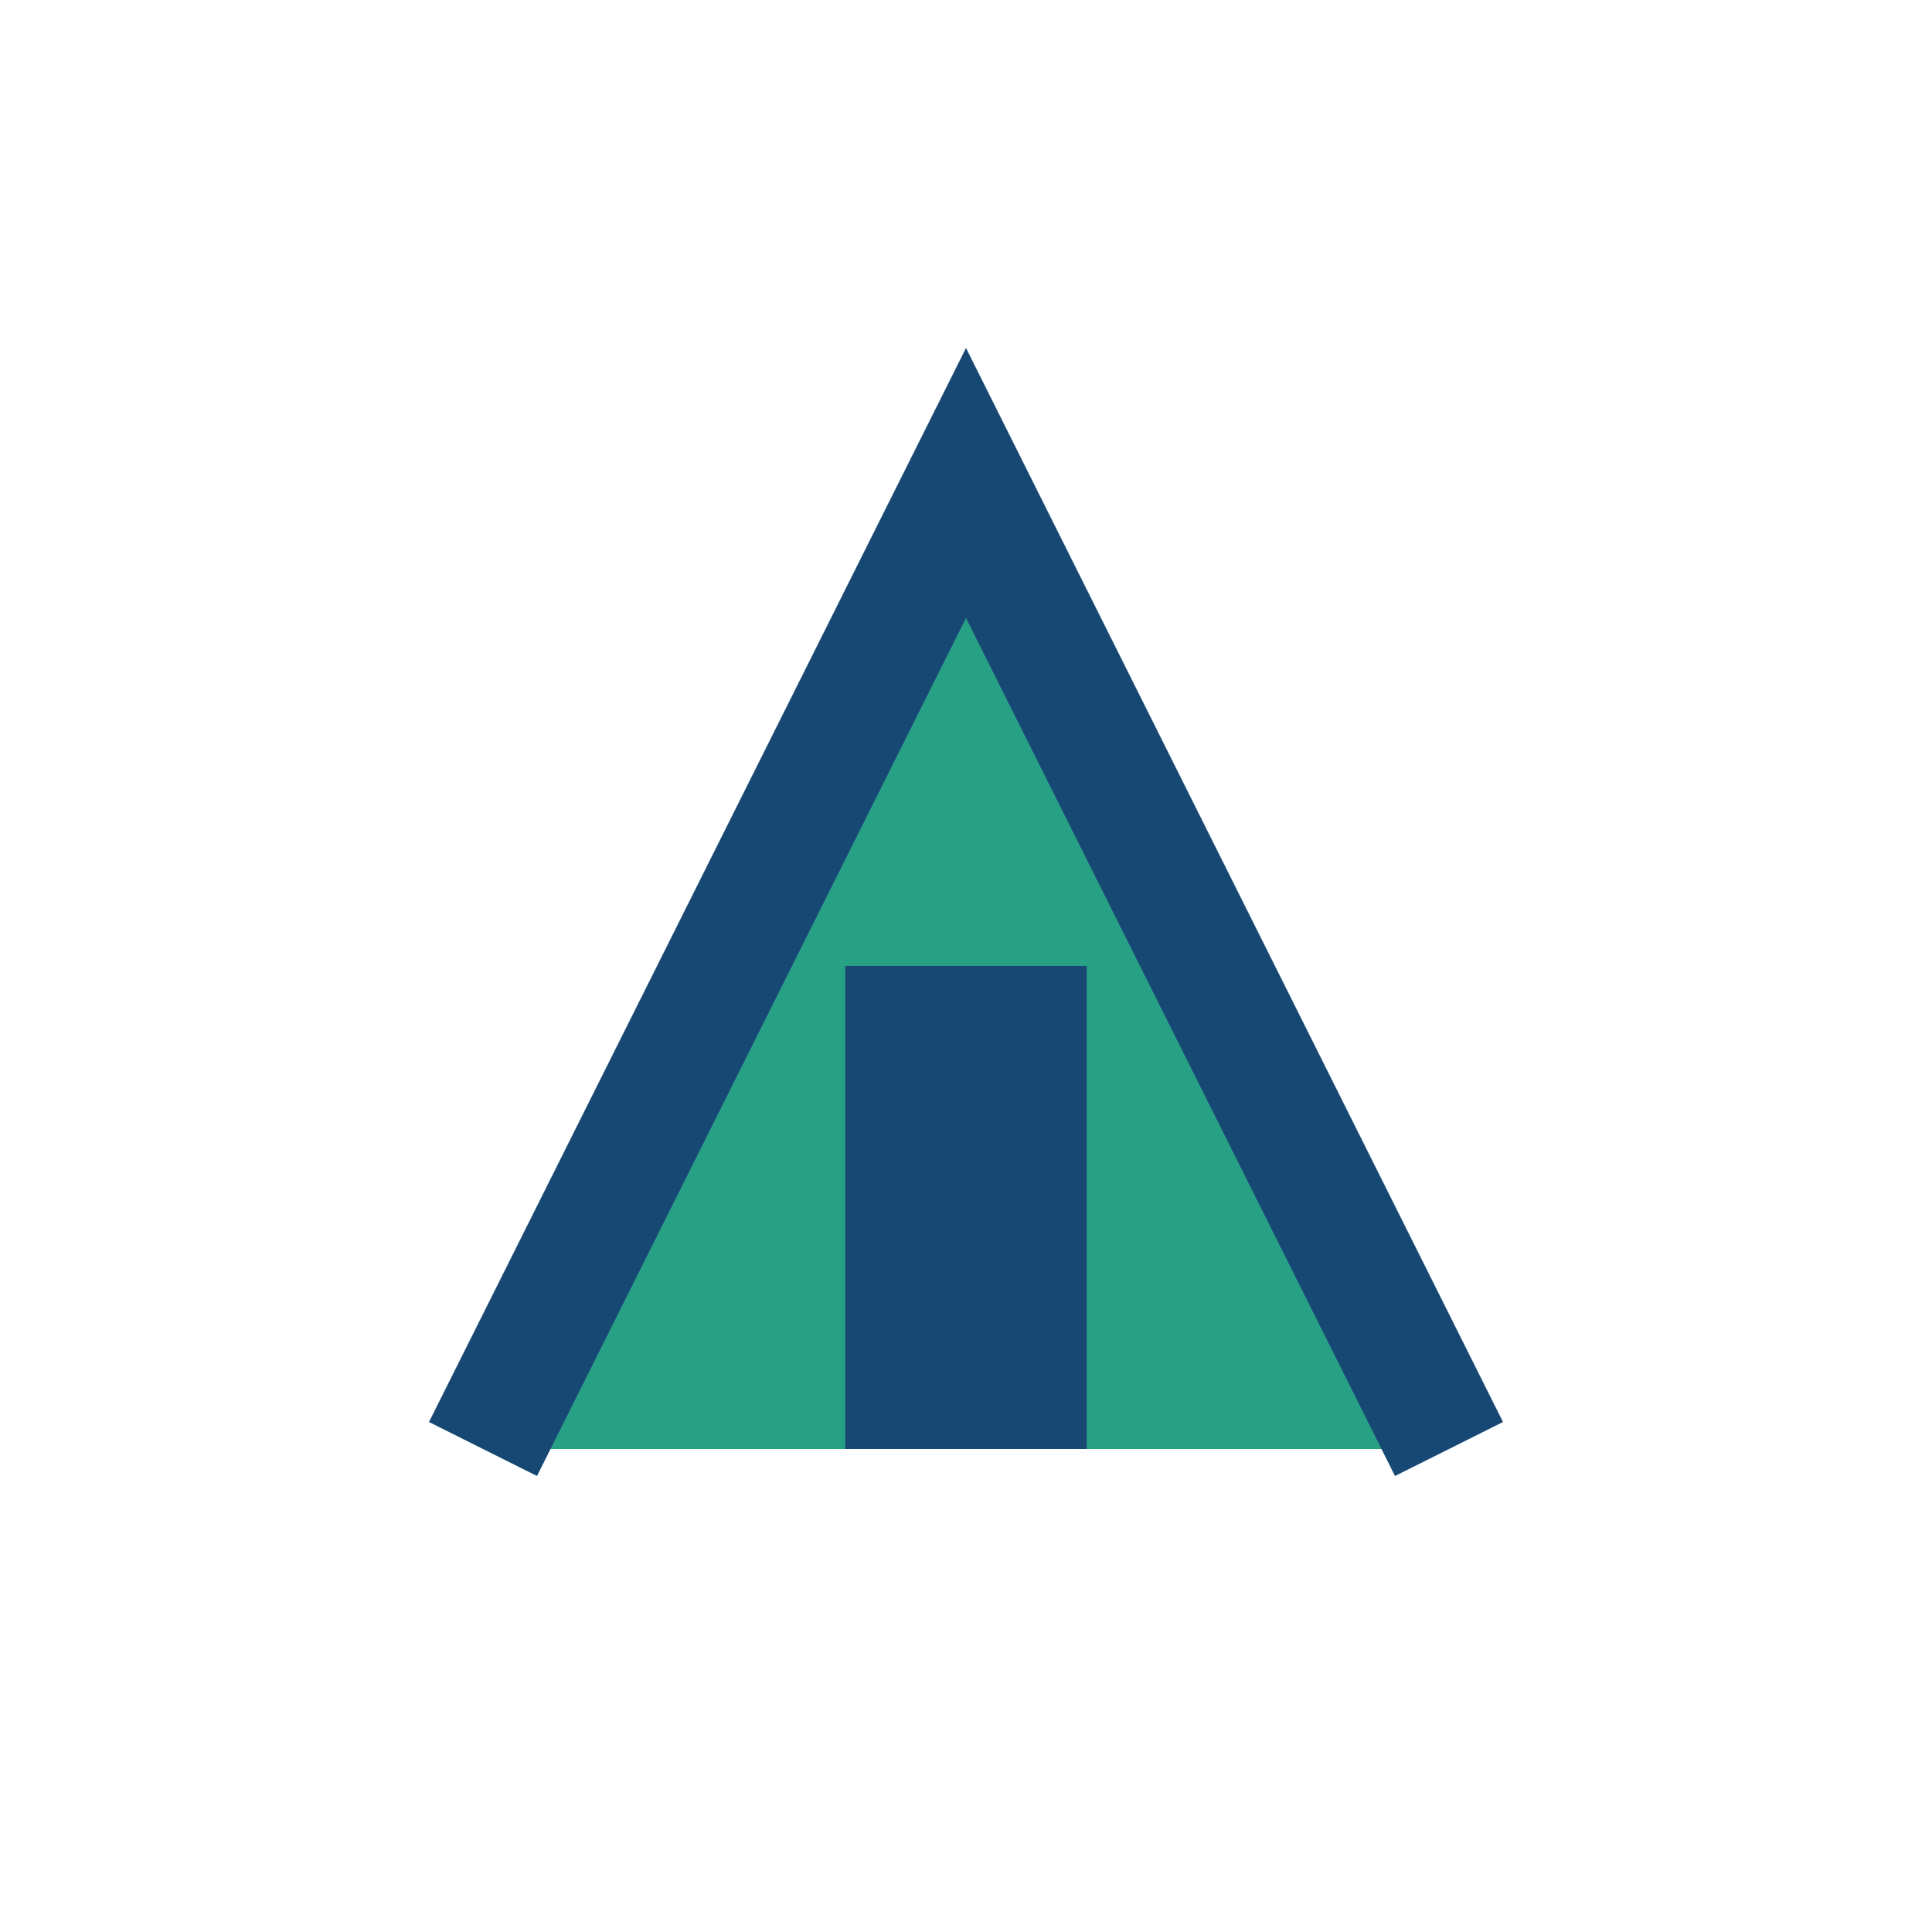<?xml version="1.0" encoding="UTF-8"?>
<svg xmlns="http://www.w3.org/2000/svg" width="32" height="32" viewBox="0 0 32 32"><polygon points="8,24 16,8 24,24" fill="#28A084"/><rect x="14" y="16" width="4" height="8" fill="#174873"/><path d="M8 24l8-16 8 16" fill="none" stroke="#174873" stroke-width="2"/></svg>